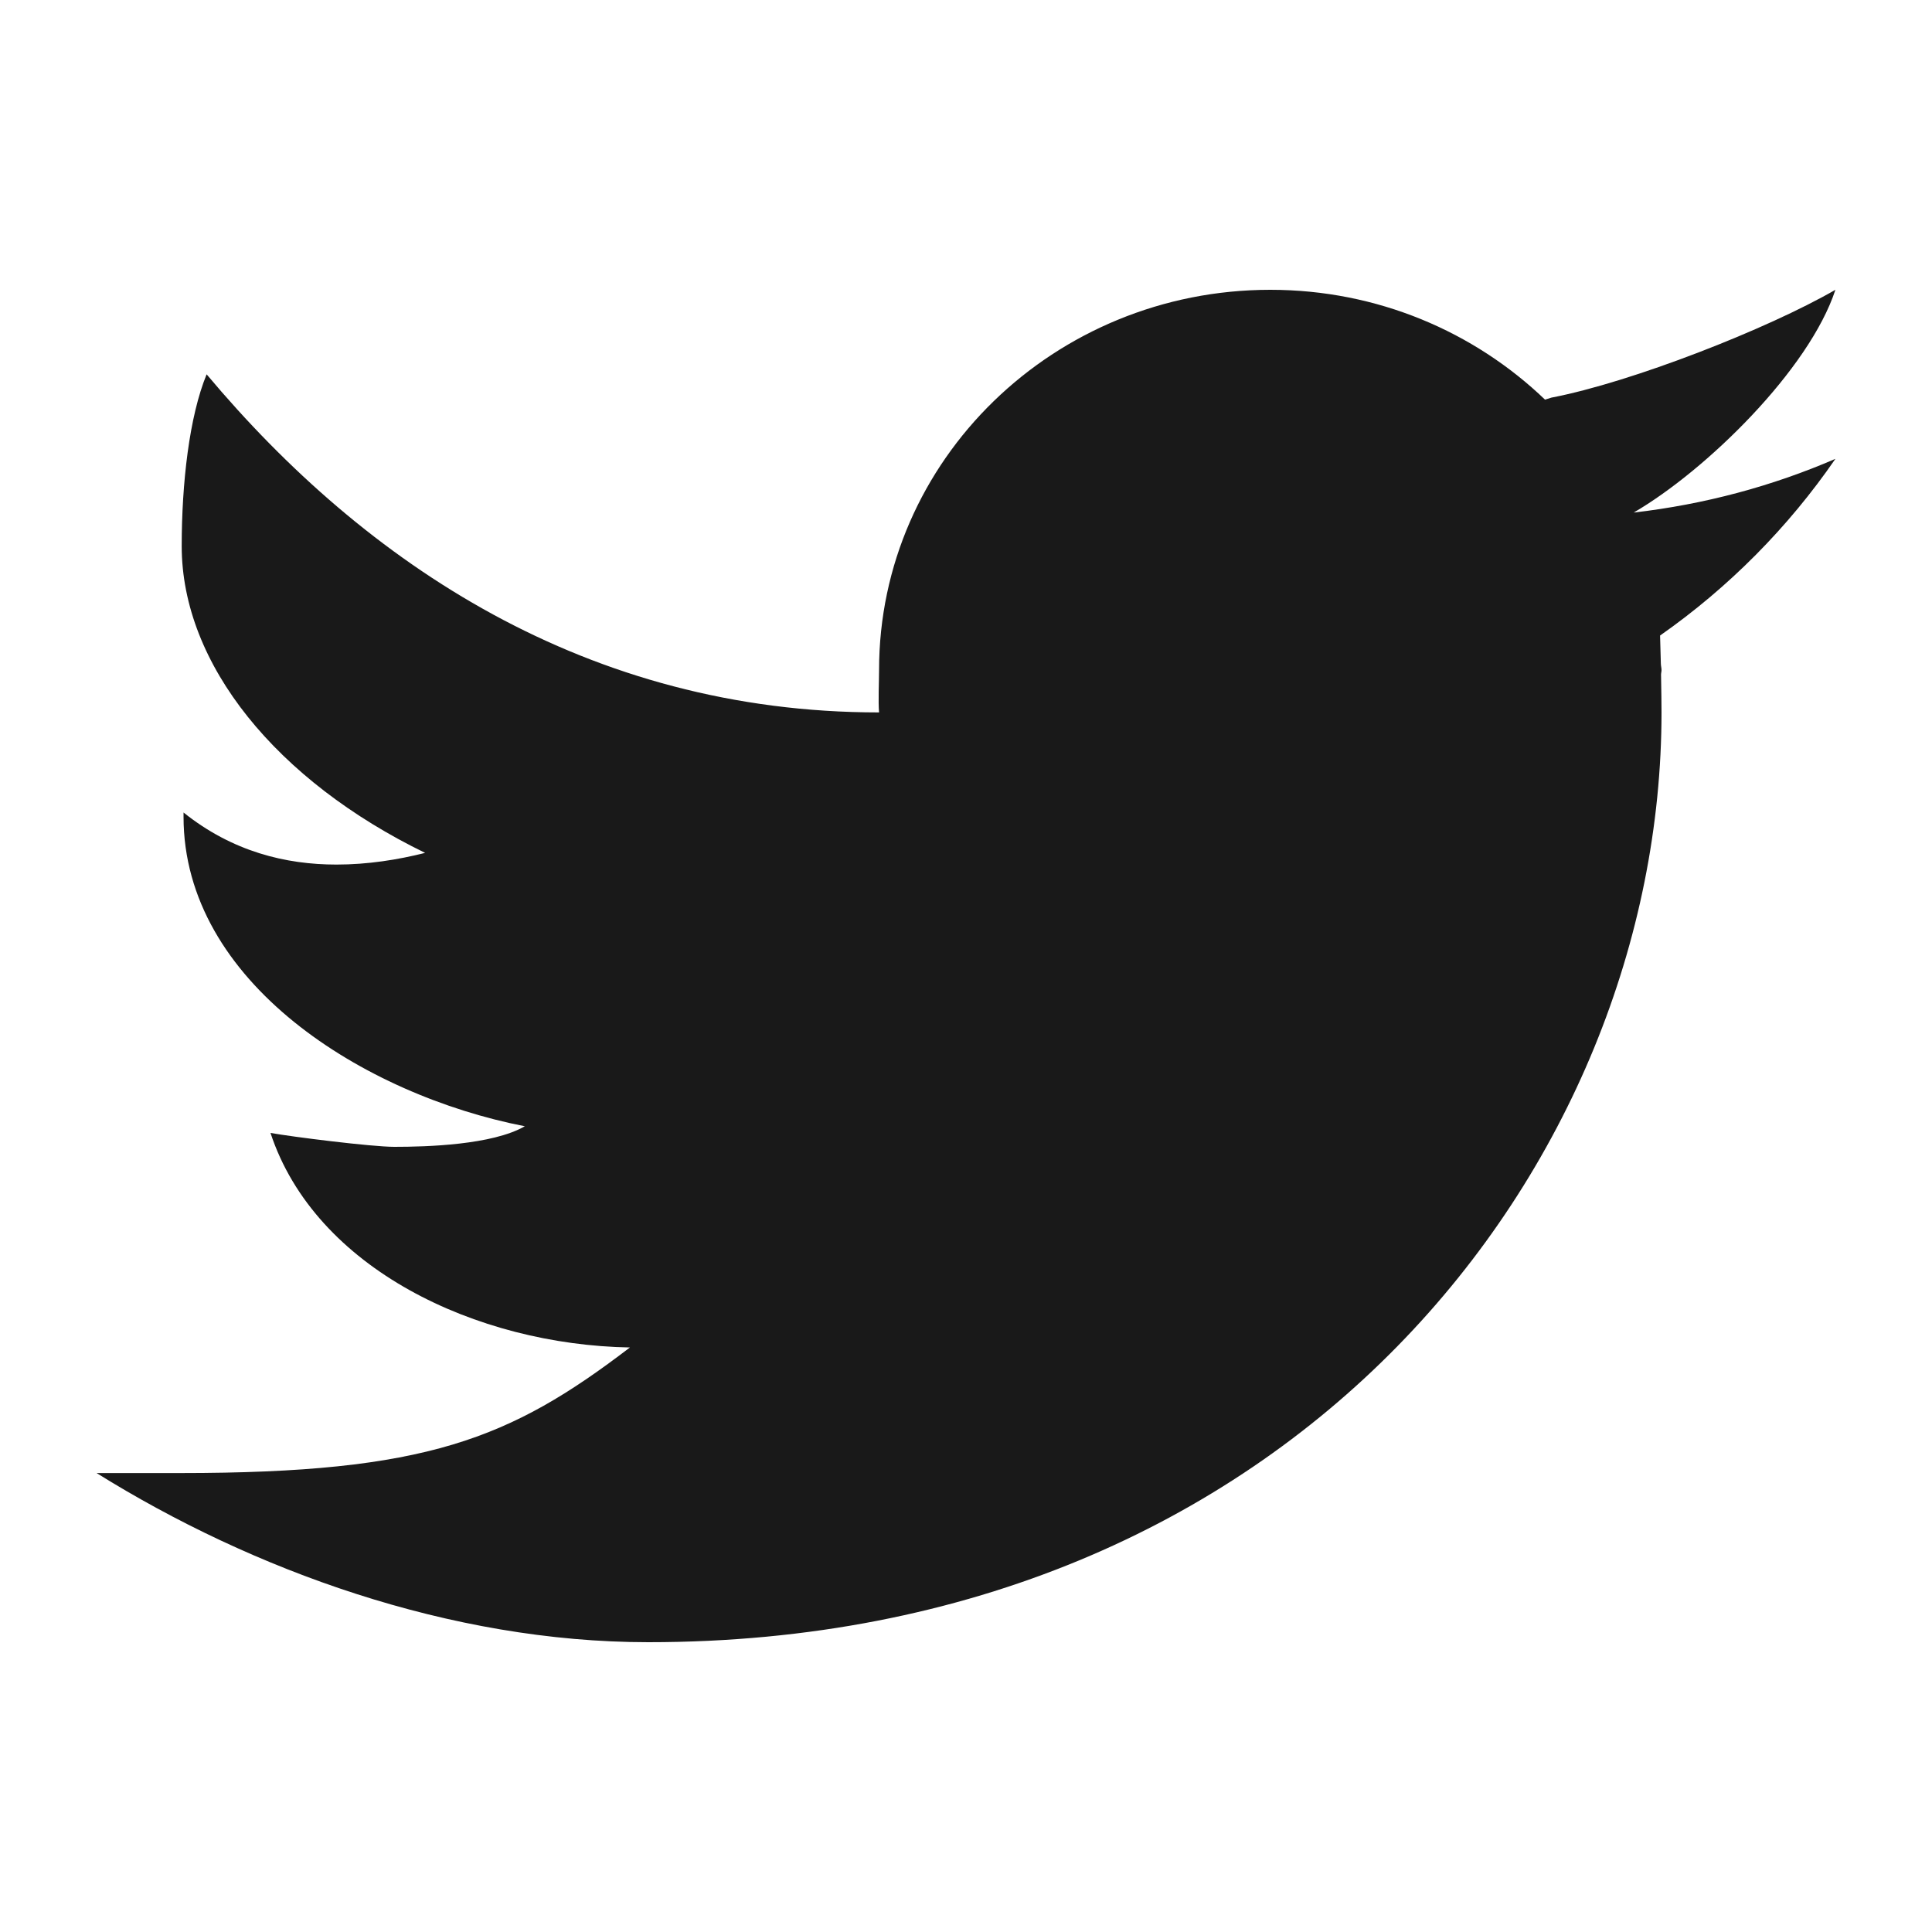 <svg width="20" height="20" viewBox="0 0 20 20" fill="none" xmlns="http://www.w3.org/2000/svg">
<path fill-rule="evenodd" clip-rule="evenodd" d="M19 3C18.298 3.405 16.89 3.957 16.061 4.116C16.037 4.123 16.017 4.13 15.994 4.137C15.262 3.435 14.26 3 13.15 3C10.914 3 9.1 4.763 9.1 6.937C9.1 7.052 9.09 7.263 9.1 7.375C6.082 7.375 3.785 5.838 2.139 3.875C1.959 4.312 1.881 5.004 1.881 5.653C1.881 6.879 2.867 8.083 4.401 8.829C4.119 8.9 3.807 8.95 3.483 8.95C2.96 8.95 2.407 8.817 1.9 8.411C1.9 8.426 1.9 8.44 1.9 8.455C1.9 10.168 3.77 11.335 5.433 11.659C5.096 11.853 4.415 11.872 4.083 11.872C3.849 11.872 3.021 11.768 2.8 11.728C3.263 13.132 4.931 13.921 6.521 13.949C5.278 14.898 4.415 15.249 1.868 15.249H1C2.609 16.252 4.659 17 6.712 17C13.399 17 17.2 12.045 17.2 7.375C17.2 7.299 17.198 7.142 17.195 6.984C17.195 6.968 17.2 6.953 17.2 6.937C17.2 6.914 17.193 6.891 17.193 6.867C17.19 6.748 17.187 6.637 17.185 6.579C17.896 6.081 18.512 5.459 19 4.75C18.348 5.032 17.647 5.221 16.912 5.306C17.663 4.869 18.729 3.826 19 3Z" fill="#191919"/>
</svg>
